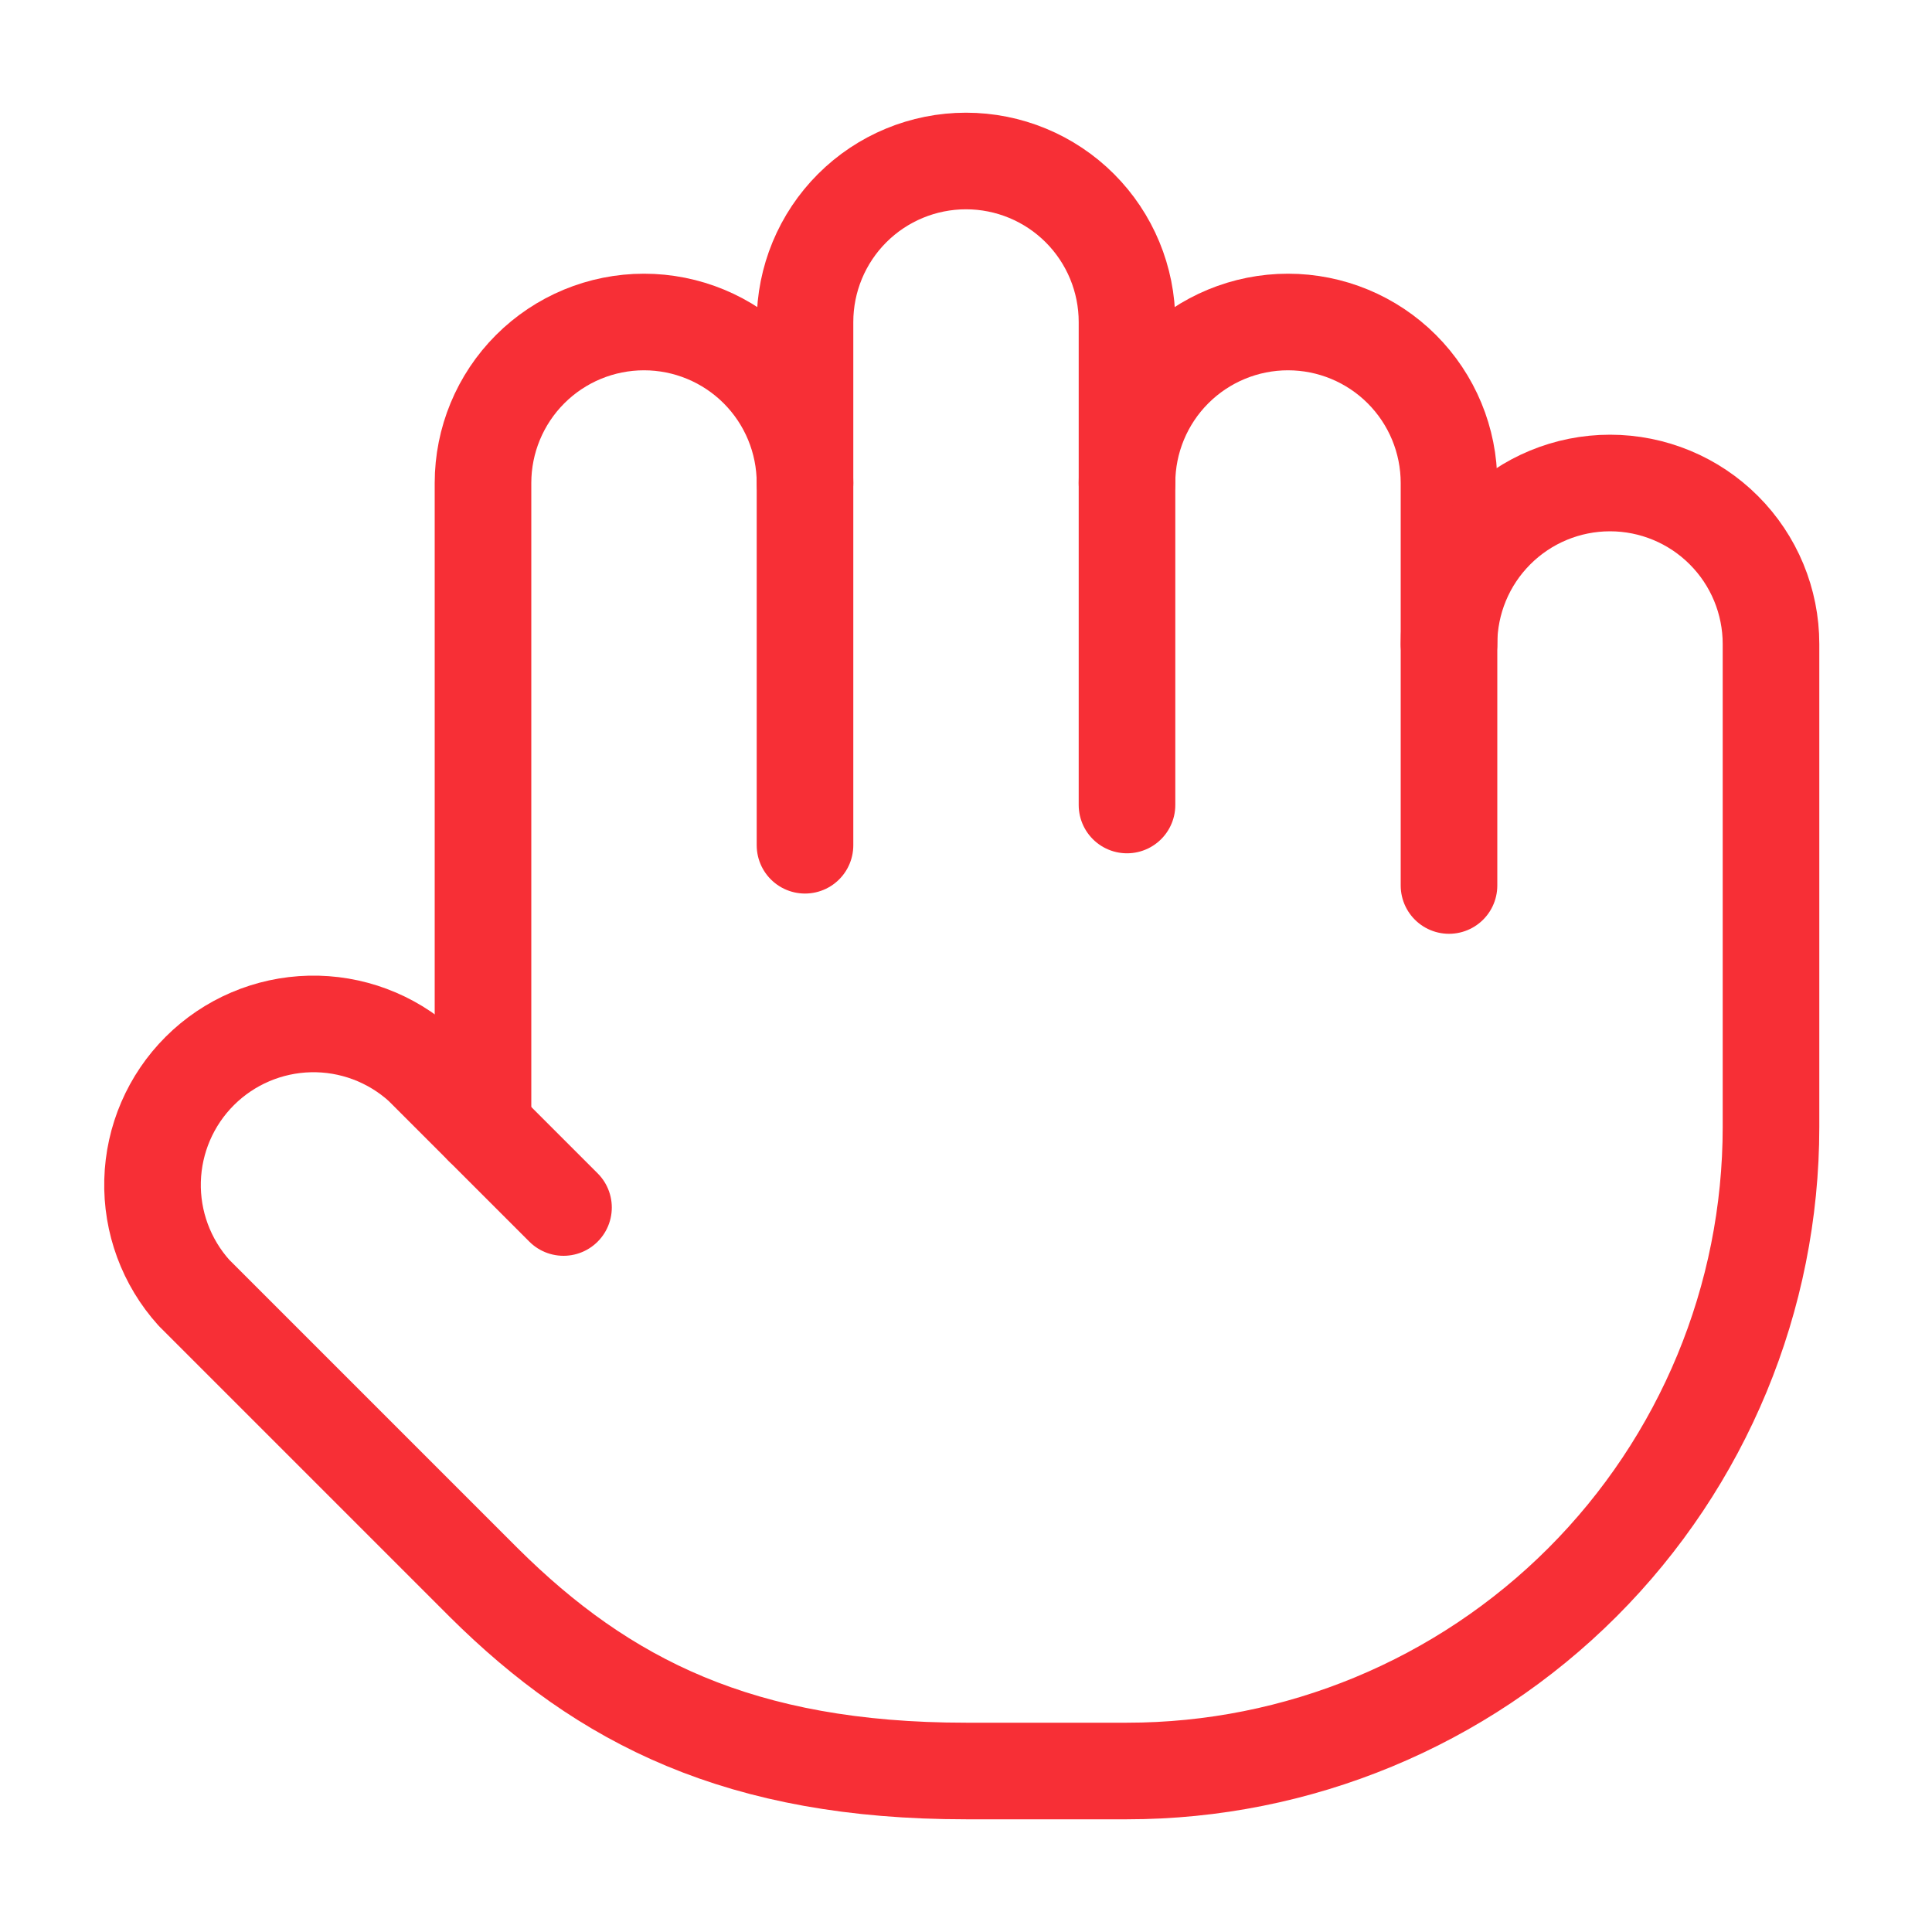 <svg width="60" height="60" viewBox="0 0 60 60" fill="none" xmlns="http://www.w3.org/2000/svg">
<path d="M45 27.5V15C45 13.674 44.473 12.402 43.535 11.464C42.598 10.527 41.326 10 40 10C38.674 10 37.402 10.527 36.465 11.464C35.527 12.402 35 13.674 35 15" stroke="#F72F36" stroke-width="3" stroke-linecap="round" stroke-linejoin="round"/>
<path d="M35 25V10C35 8.674 34.473 7.402 33.535 6.464C32.598 5.527 31.326 5 30 5C28.674 5 27.402 5.527 26.465 6.464C25.527 7.402 25 8.674 25 10V15" stroke="#F72F36" stroke-width="3" stroke-linecap="round" stroke-linejoin="round"/>
<path d="M25 26.25V15C25 13.674 24.473 12.402 23.535 11.464C22.598 10.527 21.326 10 20 10C18.674 10 17.402 10.527 16.465 11.464C15.527 12.402 15 13.674 15 15V35" stroke="#F72F36" stroke-width="3" stroke-linecap="round" stroke-linejoin="round"/>
<path d="M45 20C45 18.674 45.527 17.402 46.465 16.465C47.402 15.527 48.674 15 50 15C51.326 15 52.598 15.527 53.535 16.465C54.473 17.402 55 18.674 55 20V35C55 40.304 52.893 45.391 49.142 49.142C45.391 52.893 40.304 55 35 55H30C23 55 18.75 52.85 15.025 49.15L6.025 40.15C5.165 39.197 4.704 37.95 4.738 36.667C4.772 35.384 5.298 34.163 6.207 33.257C7.116 32.351 8.339 31.83 9.622 31.8C10.905 31.771 12.15 32.236 13.1 33.1L17.5 37.5" stroke="#F72F36" stroke-width="3" stroke-linecap="round" stroke-linejoin="round"/>
</svg>
